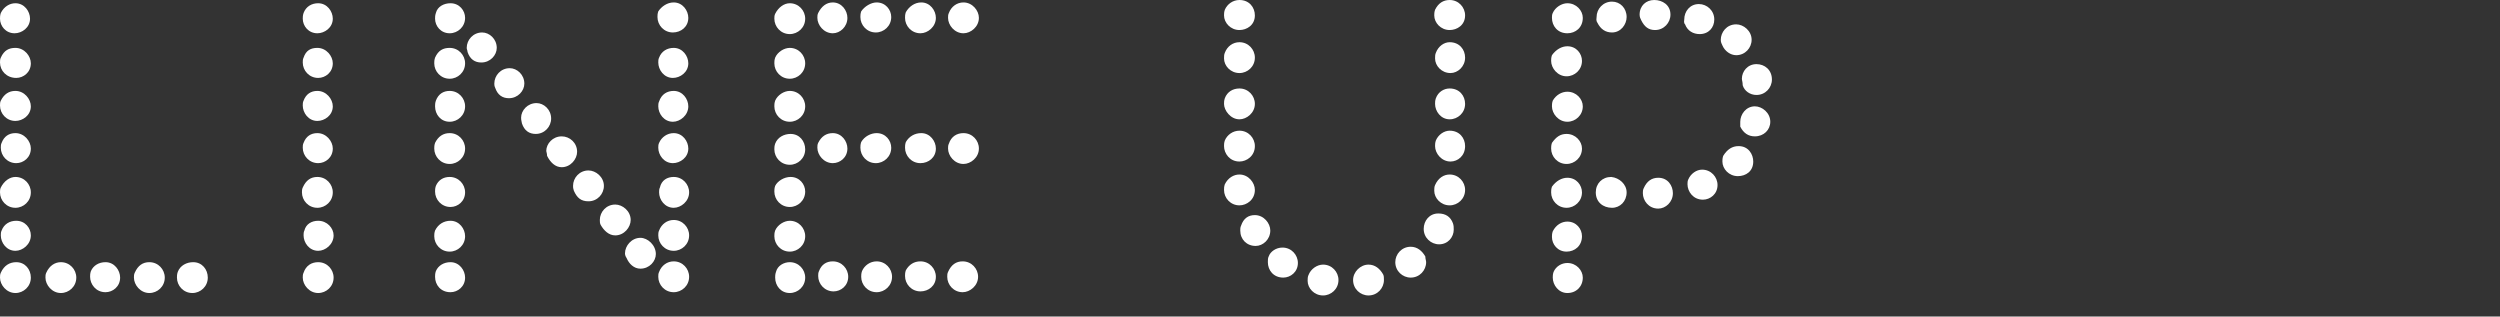 <?xml version="1.0" encoding="utf-8"?>
<!-- Generator: Adobe Illustrator 25.2.0, SVG Export Plug-In . SVG Version: 6.00 Build 0)  -->
<svg version="1.1" id="レイヤー_1" xmlns="http://www.w3.org/2000/svg" xmlns:xlink="http://www.w3.org/1999/xlink" x="0px"
	 y="0px" viewBox="0 0 308 39" style="enable-background:new 0 0 308 39;" xml:space="preserve">
<rect x="0" y="0" width="308" height="39" fill="#333333" stroke="none"/>
<style type="text/css">
	.st0{fill:none;}
	.st1{fill:#FFFFFF;}
</style>
<rect class="st0" width="308" height="39"/>
<g>
	<path class="st1" d="M1.9,0.4c1.1,0,1.8,1,1.8,1.9c0,1.1-1,1.8-1.9,1.8C0.7,4.1,0,3.2,0,2.3c0-0.2,0-0.4,0.1-0.7
		C0.5,0.8,1.2,0.4,1.9,0.4z M1.9,5.9c1.1,0,1.9,1,1.9,1.9c0,1.1-0.9,1.8-1.8,1.8C0.8,9.6,0,8.7,0,7.7c0-0.2,0-0.4,0.1-0.6
		C0.5,6.2,1.1,5.9,1.9,5.9z M1.9,11.2c1.1,0,1.9,1,1.9,1.9c0,1.1-1,1.8-1.9,1.8C0.8,14.9,0,14,0,13c0-0.2,0-0.4,0.1-0.6
		C0.5,11.6,1.1,11.2,1.9,11.2z M1.9,16.4c1.1,0,1.9,1,1.9,1.9c0,1.1-0.9,1.8-1.8,1.8c-1.1,0-1.9-0.9-1.9-1.9c0-0.2,0-0.4,0.1-0.6
		C0.5,16.8,1.1,16.4,1.9,16.4z M1.9,21.8c1.1,0,1.9,0.9,1.9,1.9c0,1.1-0.9,1.9-1.9,1.9c-1.1,0-1.9-0.9-1.9-1.9c0-0.2,0-0.4,0.1-0.6
		C0.5,22.3,1.2,21.8,1.9,21.8z M2,27.2c1.1,0,1.8,0.9,1.8,1.8c0,1.1-1,1.9-1.9,1.9c-1.1,0-1.8-1-1.8-1.9c0-0.2,0-0.4,0.1-0.6
		C0.5,27.6,1.2,27.2,2,27.2z M2,32.3c1.1,0,1.8,0.9,1.8,1.9c0,1.1-0.9,1.9-1.9,1.9c-1.1,0-1.9-1-1.9-1.9c0-0.2,0-0.4,0.1-0.6
		C0.5,32.7,1.2,32.3,2,32.3z M7.5,32.3c1.1,0,1.9,0.9,1.9,1.9c0,1.1-0.9,1.9-1.9,1.9c-1.1,0-1.9-1-1.9-1.9c0-0.2,0-0.4,0.1-0.6
		C6.1,32.7,6.8,32.3,7.5,32.3z M13,32.3c1.1,0,1.8,1,1.8,1.9c0,1.1-0.9,1.8-1.8,1.8c-1.2,0-1.9-1-1.9-1.9c0-0.2,0-0.4,0.1-0.7
		C11.5,32.7,12.2,32.3,13,32.3z M18.4,32.3c1.1,0,1.9,0.9,1.9,1.9c0,1.1-0.9,1.9-1.9,1.9c-1.1,0-1.9-1-1.9-1.9c0-0.2,0-0.4,0.1-0.6
		C17,32.7,17.6,32.3,18.4,32.3z M23.8,32.3c1.1,0,1.8,0.9,1.8,1.9c0,1.1-0.9,1.9-1.9,1.9c-1.1,0-1.9-0.9-1.9-1.9
		c0-0.2,0-0.4,0.1-0.7C22.2,32.7,23,32.3,23.8,32.3z"/>
	<path class="st1" d="M39.2,0.4c1.1,0,1.8,1,1.8,1.9c0,1.1-1,1.8-1.9,1.8c-1.1,0-1.8-0.9-1.8-1.8c0-0.2,0-0.4,0.1-0.7
		C37.7,0.8,38.4,0.4,39.2,0.4z M39.1,5.9c1.1,0,1.9,1,1.9,1.9c0,1.1-0.9,1.8-1.8,1.8c-1.1,0-1.9-0.9-1.9-1.9c0-0.2,0-0.4,0.1-0.6
		C37.7,6.2,38.3,5.9,39.1,5.9z M39.1,11.2c1.1,0,1.9,1,1.9,1.9c0,1.1-1,1.8-1.9,1.8c-1.1,0-1.8-1-1.8-1.9c0-0.2,0-0.4,0.1-0.6
		C37.7,11.6,38.3,11.2,39.1,11.2z M39.1,16.4c1.1,0,1.9,1,1.9,1.9c0,1.1-0.9,1.8-1.8,1.8c-1.1,0-1.9-0.9-1.9-1.9
		c0-0.2,0-0.4,0.1-0.6C37.7,16.8,38.3,16.4,39.1,16.4z M39.1,21.8c1.1,0,1.9,0.9,1.9,1.9c0,1.1-0.9,1.9-1.9,1.9
		c-1.1,0-1.9-0.9-1.9-1.9c0-0.2,0-0.4,0.1-0.6C37.7,22.2,38.3,21.8,39.1,21.8z M39.2,27.2c1.1,0,1.9,0.9,1.9,1.8
		c0,1.1-1,1.9-1.9,1.9c-1.1,0-1.8-1-1.8-1.9c0-0.2,0-0.4,0.1-0.6C37.7,27.6,38.4,27.2,39.2,27.2z M39.2,32.3c1.1,0,1.9,0.9,1.9,1.9
		c0,1.1-0.9,1.9-1.9,1.9c-1.1,0-1.9-1-1.9-1.9c0-0.2,0-0.4,0.1-0.6C37.7,32.7,38.4,32.3,39.2,32.3z"/>
	<path class="st1" d="M55.5,0.4c1.1,0,1.8,0.9,1.8,1.8c0,1.1-0.9,1.9-1.9,1.9c-1.1,0-1.8-0.9-1.8-1.8c0-0.2,0-0.4,0.1-0.7
		C53.9,0.8,54.7,0.4,55.5,0.4z M55.4,5.9c1.1,0,1.9,0.9,1.9,1.9c0,1.1-0.9,1.9-1.9,1.9c-1.1,0-1.9-0.9-1.9-1.9c0-0.2,0-0.4,0.1-0.7
		C54,6.2,54.6,5.9,55.4,5.9z M55.4,11.2c1.1,0,1.9,0.9,1.9,1.9c0,1.1-0.9,1.9-1.9,1.9c-1.1,0-1.8-0.9-1.8-1.9c0-0.2,0-0.4,0.1-0.7
		C54,11.6,54.6,11.2,55.4,11.2z M55.4,16.4c1.1,0,1.9,0.9,1.9,1.9c0,1.1-0.9,1.9-1.9,1.9c-1.1,0-1.9-0.9-1.9-1.9
		c0-0.2,0-0.4,0.1-0.7C54,16.8,54.6,16.4,55.4,16.4z M55.4,21.8c1.1,0,1.9,0.9,1.9,1.9c0,1.1-0.9,1.8-1.8,1.8
		c-1.1,0-1.9-0.9-1.9-1.9c0-0.2,0-0.4,0.1-0.7C54,22.2,54.6,21.8,55.4,21.8z M55.5,27.2c1.1,0,1.8,1,1.8,1.9c0,1.1-0.9,1.9-1.9,1.9
		c-1.1,0-1.9-0.9-1.9-1.9c0-0.2,0-0.4,0.1-0.7C54,27.6,54.7,27.2,55.5,27.2z M55.5,32.3c1.1,0,1.8,1,1.8,1.9c0,1.1-0.9,1.8-1.8,1.8
		c-1.2,0-1.9-0.9-1.9-1.9c0-0.2,0-0.4,0.1-0.7C54,32.7,54.7,32.3,55.5,32.3z M57.5,5.9c0-1,0.8-1.9,1.9-1.9c0.9,0,1.8,0.8,1.8,1.9
		c0,0.9-0.8,1.8-1.9,1.8c-0.8,0-1.4-0.4-1.7-1.3C57.6,6.2,57.5,6.1,57.5,5.9z M60.9,10.3c0-1,0.8-1.9,1.9-1.9c0.9,0,1.8,0.8,1.8,1.9
		c0,0.9-0.8,1.8-1.9,1.8c-0.8,0-1.4-0.4-1.7-1.3C60.9,10.6,60.9,10.4,60.9,10.3z M64.2,14.5c0-0.9,0.8-1.8,1.9-1.8
		c0.9,0,1.8,0.8,1.8,1.9c0,1-0.8,1.9-1.9,1.9c-0.8,0-1.4-0.4-1.7-1.3C64.2,14.8,64.2,14.6,64.2,14.5z M67.3,18.6
		c0-0.9,0.8-1.8,1.9-1.8c1,0,1.9,0.8,1.9,1.9c0,0.9-0.8,1.9-1.9,1.9c-0.8,0-1.4-0.6-1.8-1.4C67.4,18.9,67.3,18.7,67.3,18.6z
		 M70.6,22.9c0-1,0.8-1.9,1.9-1.9c0.9,0,1.9,0.8,1.9,1.9c0,1-0.8,1.9-1.9,1.9c-0.9,0-1.4-0.4-1.8-1.3C70.6,23.2,70.6,23.1,70.6,22.9
		z M73.9,27.1c0-1,0.8-1.9,1.9-1.9c0.9,0,1.9,0.8,1.9,1.9c0,0.9-0.8,1.9-1.9,1.9c-0.8,0-1.4-0.6-1.8-1.3
		C73.9,27.5,73.9,27.3,73.9,27.1z M77,31.2c0-0.9,0.8-1.9,1.9-1.9c0.9,0,1.9,0.9,1.9,2c0,0.9-0.8,1.8-1.9,1.8
		c-0.8,0-1.4-0.6-1.7-1.3C77,31.5,77,31.3,77,31.2z M83,0.3c1.1,0,1.8,1,1.8,1.9c0,1.1-0.9,1.8-1.9,1.8c-1.1,0-1.9-0.9-1.9-1.9
		c0-0.2,0-0.4,0.1-0.7C81.5,0.8,82.2,0.3,83,0.3z M83,5.9c1.1,0,1.8,1,1.8,1.9c0,1.1-1,1.8-1.9,1.8c-1.1,0-1.8-1-1.8-1.9
		c0-0.2,0-0.4,0.1-0.6C81.5,6.3,82.2,5.9,83,5.9z M83,11.2c1.1,0,1.8,1,1.8,1.9c0,1.1-1,1.9-1.9,1.9c-1.1,0-1.8-1-1.8-1.9
		c0-0.2,0-0.4,0.1-0.6C81.5,11.6,82.2,11.2,83,11.2z M83,16.4c1.1,0,1.8,1,1.8,1.9c0,1.1-1,1.8-1.9,1.8c-1.1,0-1.8-1-1.8-1.9
		c0-0.2,0-0.4,0.1-0.6C81.5,16.9,82.2,16.4,83,16.4z M83,21.8c1.1,0,1.9,0.9,1.9,1.9c0,1.1-1,1.9-1.9,1.9c-1.1,0-1.8-1-1.8-1.9
		c0-0.2,0-0.4,0.1-0.6C81.5,22.2,82.2,21.8,83,21.8z M83,27.1c1.1,0,1.9,0.9,1.9,1.9c0,1.1-0.9,1.9-1.9,1.9c-1.1,0-1.9-0.9-1.9-1.9
		c0-0.2,0-0.4,0.1-0.6C81.5,27.6,82.2,27.1,83,27.1z M83,32.2c1.1,0,1.9,0.9,1.9,1.9c0,1.1-0.9,1.9-1.9,1.9c-1.1,0-1.9-0.9-1.9-1.9
		c0-0.2,0-0.4,0.1-0.6C81.5,32.7,82.2,32.2,83,32.2z"/>
	<path class="st1" d="M97.3,0.4c1.1,0,1.9,0.9,1.9,1.9c0,1.1-0.9,1.9-1.9,1.9c-1.1,0-1.9-0.9-1.9-1.9c0-0.2,0-0.4,0.1-0.6
		C95.9,0.9,96.6,0.4,97.3,0.4z M97.3,5.9c1.1,0,1.9,0.9,1.9,1.9c0,1.1-0.9,1.9-1.9,1.9c-1.1,0-1.9-0.9-1.9-1.9c0-0.2,0-0.4,0.1-0.7
		C95.8,6.4,96.6,5.9,97.3,5.9z M97.3,11.2c1.1,0,1.9,0.9,1.9,1.9c0,1.1-0.9,1.9-1.9,1.9c-1.1,0-1.9-0.9-1.9-1.9c0-0.2,0-0.4,0.1-0.7
		C95.8,11.7,96.6,11.2,97.3,11.2z M97.4,16.5c1.1,0,1.8,0.9,1.8,1.9c0,1.1-0.9,1.9-1.9,1.9c-1.1,0-1.9-0.9-1.9-1.9
		c0-0.2,0-0.4,0.1-0.7C95.8,16.9,96.6,16.5,97.4,16.5z M97.4,21.8c1.1,0,1.8,0.9,1.8,1.8c0,1.1-0.9,1.9-1.9,1.9
		c-1.1,0-1.9-0.9-1.9-1.9c0-0.2,0-0.4,0.1-0.7C95.8,22.3,96.6,21.8,97.4,21.8z M97.3,27.2c1.1,0,1.9,0.9,1.9,1.9
		c0,1.1-0.9,1.9-1.9,1.9c-1.1,0-1.9-0.9-1.9-1.9c0-0.2,0-0.4,0.1-0.7C95.8,27.7,96.6,27.2,97.3,27.2z M97.3,32.3
		c1.1,0,1.9,0.9,1.9,1.9c0,1.1-0.9,1.9-1.9,1.9c-1.1,0-1.8-0.9-1.8-1.9c0-0.2,0-0.4,0.1-0.7C95.8,32.7,96.6,32.3,97.3,32.3z
		 M102.6,0.3c1.1,0,1.8,1,1.8,1.9c0,1.1-0.9,1.9-1.8,1.9c-1.1,0-1.9-1-1.9-1.9c0-0.2,0-0.4,0.1-0.6C101.2,0.8,101.8,0.3,102.6,0.3z
		 M102.6,16.4c1.1,0,1.8,1,1.8,1.9c0,1.1-0.9,1.8-1.8,1.8c-1.1,0-1.9-1-1.9-1.9c0-0.2,0-0.4,0.1-0.6
		C101.2,16.8,101.8,16.4,102.6,16.4z M102.6,32.2c1.1,0,1.9,0.9,1.9,1.9c0,1.1-0.9,1.8-1.8,1.8c-1.1,0-1.9-0.9-1.9-1.9
		c0-0.2,0-0.4,0.1-0.6C101.2,32.6,101.8,32.2,102.6,32.2z M108,0.3c1.1,0,1.8,0.9,1.8,1.8c0,1.1-0.9,1.9-1.9,1.9
		c-1.1,0-1.9-0.9-1.9-1.9c0-0.2,0-0.4,0.1-0.7C106.5,0.8,107.3,0.3,108,0.3z M108,16.4c1.1,0,1.8,0.9,1.8,1.8c0,1.1-0.9,1.9-1.9,1.9
		c-1.1,0-1.9-0.9-1.9-1.9c0-0.2,0-0.4,0.1-0.7C106.5,16.8,107.3,16.4,108,16.4z M108,32.2c1.1,0,1.9,0.9,1.9,1.9
		c0,1.1-0.9,1.9-1.9,1.9c-1.1,0-1.9-0.9-1.9-1.9c0-0.2,0-0.4,0.1-0.7C106.5,32.7,107.2,32.2,108,32.2z M113.5,0.3
		c1.1,0,1.8,1,1.8,1.9c0,1.1-1,1.9-1.9,1.9c-1.1,0-1.9-0.9-1.9-1.9c0-0.2,0-0.4,0.1-0.7C112,0.8,112.7,0.3,113.5,0.3z M113.5,16.4
		c1.1,0,1.8,1,1.8,1.9c0,1.1-0.9,1.8-1.9,1.8c-1.1,0-1.9-0.9-1.9-1.9c0-0.2,0-0.4,0.1-0.7C112,16.8,112.7,16.4,113.5,16.4z
		 M113.4,32.2c1.1,0,1.9,0.9,1.9,1.9c0,1.1-0.9,1.8-1.9,1.8c-1.1,0-1.9-0.9-1.9-1.9c0-0.2,0-0.4,0.1-0.7
		C112,32.6,112.6,32.2,113.4,32.2z M118.7,0.3c1.1,0,1.9,1,1.9,1.9c0,1.1-1,1.9-1.9,1.9c-1.1,0-1.9-1-1.9-1.9c0-0.2,0-0.4,0.1-0.6
		C117.2,0.8,117.9,0.3,118.7,0.3z M118.7,16.4c1.1,0,1.9,0.9,1.9,1.9c0,1.1-1,1.9-1.9,1.9c-1.1,0-1.9-1-1.9-1.9c0-0.2,0-0.4,0.1-0.6
		C117.2,16.8,117.9,16.4,118.7,16.4z M118.6,32.2c1.1,0,1.9,0.9,1.9,1.9c0,1.1-1,1.9-1.9,1.9c-1.1,0-1.9-0.9-1.9-1.9
		c0-0.2,0-0.4,0.1-0.6C117.2,32.6,117.8,32.2,118.6,32.2z"/>
	<path class="st1" d="M152.7,0c1.2,0,1.9,0.9,1.9,1.9c0,1.2-1,1.8-1.9,1.8c-1.1,0-1.9-0.9-1.9-1.8c0-0.2,0-0.4,0.1-0.7
		C151.2,0.5,151.9,0,152.7,0z M152.7,5.2c1.1,0,1.9,0.9,1.9,1.9c0,1.1-0.9,1.9-1.9,1.9c-1.1,0-1.9-0.9-1.9-1.8c0-0.2,0-0.5,0.1-0.7
		C151.2,5.7,151.9,5.2,152.7,5.2z M152.7,10.9c1.1,0,1.9,0.9,1.9,1.9c0,1.1-1,1.9-1.9,1.9c-1.1,0-1.9-1.1-1.9-1.9
		c0-0.2,0-0.4,0.1-0.7C151.2,11.3,151.9,10.9,152.7,10.9z M152.7,16.1c1.1,0,1.9,0.9,1.9,1.9c0,1.2-1,1.9-1.9,1.9
		c-1.2,0-1.9-1-1.9-1.9c0-0.2,0-0.4,0.1-0.7C151.2,16.6,151.9,16.1,152.7,16.1z M152.7,21.5c1.1,0,1.9,1,1.9,1.9
		c0,1.2-1,1.9-1.9,1.9c-1.1,0-1.9-0.9-1.9-1.9c0-0.2,0-0.4,0.1-0.7C151.3,21.9,152,21.5,152.7,21.5z M154.6,26.5
		c1.1,0,1.9,1,1.9,1.9c0,1.1-0.9,1.9-1.8,1.9c-1.1,0-1.9-0.8-1.9-1.9c0-0.2,0-0.4,0.1-0.6C153.2,26.9,153.8,26.5,154.6,26.5z
		 M158,30.5c1.1,0,1.9,0.9,1.9,1.9c0,1.1-0.9,1.8-1.8,1.8c-1.2,0-1.9-0.9-1.9-1.9c0-0.3,0-0.5,0.1-0.7C156.5,31,157.2,30.5,158,30.5
		z M163,32.6c1.1,0,1.9,0.9,1.9,1.9c0,1.1-0.9,1.9-1.9,1.9c-1.1,0-1.9-0.9-1.9-1.8c0-0.2,0-0.5,0.1-0.7
		C161.5,33.1,162.3,32.6,163,32.6z M170.5,34.5c0,1-0.8,1.9-1.9,1.9c-1,0-1.9-0.8-1.9-1.9c0-1,0.9-1.9,1.9-1.9
		c0.8,0,1.4,0.5,1.8,1.2C170.5,34,170.5,34.2,170.5,34.5z M175.7,32.3c0,1-0.8,1.9-1.9,1.9c-1,0-1.9-0.8-1.9-1.9
		c0-1,0.8-1.9,1.9-1.9c0.8,0,1.4,0.5,1.8,1.2C175.6,31.9,175.7,32.1,175.7,32.3z M179.1,28.3c0,0.9-0.7,1.8-1.8,1.8
		c-1,0-1.9-0.8-1.9-1.9c0-1,0.7-1.9,1.8-1.9c0.9,0,1.5,0.4,1.8,1.2C179.1,27.8,179.1,28,179.1,28.3z M178.6,0c1.1,0,1.9,0.9,1.9,1.9
		c0,1.2-1,1.8-1.9,1.8c-1.1,0-1.9-0.9-1.9-1.8c0-0.2,0-0.4,0.1-0.7C177.2,0.4,177.8,0,178.6,0z M178.6,5.2c1.2,0,1.9,0.9,1.9,1.9
		c0,1.1-0.9,1.9-1.8,1.9c-1.1,0-1.9-0.9-1.9-1.8c0-0.2,0-0.5,0.1-0.7C177.2,5.7,177.9,5.2,178.6,5.2z M178.6,10.9
		c1.2,0,1.9,0.9,1.9,1.9c0,1.1-0.9,1.9-1.9,1.9c-1.1,0-1.8-1-1.8-1.9c0-0.2,0-0.4,0.1-0.7C177.2,11.3,177.9,10.9,178.6,10.9z
		 M178.6,16.1c1.2,0,1.9,0.9,1.9,1.9c0,1.2-0.9,1.9-1.8,1.9c-1.1,0-1.9-1-1.9-1.9c0-0.2,0-0.4,0.1-0.7
		C177.2,16.6,177.9,16.1,178.6,16.1z M178.6,21.5c1.1,0,1.9,0.9,1.9,1.9c0,1.1-0.9,1.9-1.9,1.9c-1.1,0-1.9-0.9-1.9-1.8
		c0-0.2,0-0.5,0.1-0.7C177.2,21.9,177.9,21.5,178.6,21.5z"/>
	<path class="st1" d="M193.1,0.4c1.1,0,1.9,0.9,1.9,1.8c0,1.2-0.9,1.9-1.9,1.9c-1.2,0-1.9-0.9-1.9-1.9c0-0.2,0-0.4,0.1-0.6
		C191.6,0.9,192.4,0.4,193.1,0.4z M193.1,5.7c1.1,0,1.8,0.9,1.8,1.8c0,1.1-0.9,1.9-1.9,1.9c-1.1,0-1.9-1-1.9-1.9
		c0-0.2,0-0.4,0.1-0.7C191.7,6.1,192.4,5.7,193.1,5.7z M193.1,11.3c1.1,0,1.9,0.9,1.9,1.8c0,1.1-0.9,1.9-1.9,1.9
		c-1.1,0-1.9-1-1.9-1.9c0-0.2,0-0.4,0.1-0.7C191.7,11.7,192.4,11.3,193.1,11.3z M193,16.5c1.1,0,1.9,0.9,1.9,1.8
		c0,1.1-0.9,1.9-1.9,1.9c-1.1,0-1.9-0.9-1.9-1.9c0-0.2,0-0.4,0.1-0.7C191.7,16.9,192.2,16.5,193,16.5z M193.1,21.9
		c1.1,0,1.8,0.9,1.8,1.8c0,1.1-0.9,1.9-1.9,1.9c-1.1,0-1.9-0.9-1.9-1.9c0-0.2,0-0.4,0.1-0.7C191.7,22.3,192.4,21.9,193.1,21.9z
		 M193.1,27.3c1.1,0,1.8,0.9,1.8,1.8c0,1.2-0.9,1.9-1.9,1.9c-1.1,0-1.8-0.9-1.8-1.8c0-0.2,0-0.4,0.1-0.7
		C191.7,27.7,192.4,27.3,193.1,27.3z M193.1,32.4c1.1,0,1.9,0.9,1.9,1.8c0,1.1-0.8,1.9-1.9,1.9c-1.1,0-1.8-1-1.8-1.9
		c0-0.2,0-0.4,0.1-0.7C191.7,32.8,192.4,32.4,193.1,32.4z M200.4,23.7c0,1.1-0.8,1.9-1.8,1.9c-1.1,0-2-0.7-2-1.9
		c0-1.1,0.8-1.9,1.9-1.9C199.5,21.9,200.4,22.7,200.4,23.7z M196.7,2.1c0-1,0.8-1.9,1.9-1.9c1,0,1.8,0.8,1.8,1.9
		c0,0.9-0.7,1.9-1.8,1.9c-0.8,0-1.4-0.4-1.8-1.2C196.6,2.5,196.7,2.3,196.7,2.1z M202,1.8c0-1.1,0.8-1.8,1.8-1.8c1,0,2,0.6,2,1.8
		c0,1-0.8,1.9-1.9,1.9c-0.8,0-1.3-0.4-1.7-1.2C202.1,2.3,202,2.1,202,1.8z M204.3,21.9c1.2,0,1.8,1,1.8,1.9c0,1.1-0.9,1.9-1.8,1.9
		c-1.2,0-1.9-1-1.9-1.9c0-0.2,0-0.4,0.1-0.6C202.9,22.3,203.5,21.9,204.3,21.9z M207.5,2.4c0-1,0.7-1.9,1.8-1.9c1,0,1.9,0.8,1.9,1.9
		c0,1-0.7,1.8-1.8,1.8c-0.8,0-1.5-0.4-1.8-1.2C207.4,2.8,207.5,2.5,207.5,2.4z M209.7,20.9c1.1,0,1.9,0.9,1.9,1.9
		c0,1.1-0.9,1.8-1.8,1.8c-1.2,0-1.9-1-1.9-1.9c0-0.2,0-0.4,0.1-0.6C208.3,21.4,209,20.9,209.7,20.9z M212,4.9c0-0.9,0.7-1.9,1.9-1.9
		c0.9,0,1.9,0.8,1.9,1.9c0,1-0.8,1.9-1.9,1.9c-0.7,0-1.4-0.5-1.7-1.2C212.1,5.4,212,5.2,212,4.9z M214.2,18c1.2,0,1.8,1,1.8,1.9
		c0,1.2-0.9,1.8-1.9,1.8c-1.1,0-1.9-0.9-1.9-1.8c0-0.2,0-0.4,0.1-0.7C212.8,18.4,213.4,18,214.2,18z M214.4,15
		c0-0.9,0.7-1.9,1.8-1.9c0.9,0,1.9,0.8,1.9,1.9c0,1-0.8,1.8-1.9,1.8c-0.8,0-1.4-0.4-1.8-1.2C214.4,15.6,214.4,15.3,214.4,15z
		 M214.6,9.7c0-0.9,0.7-1.8,1.8-1.8c1,0,1.9,0.7,1.9,1.9c0,1-0.8,1.9-1.9,1.9c-0.8,0-1.5-0.5-1.7-1.2
		C214.7,10.1,214.6,9.9,214.6,9.7z"/>
</g>
</svg>
